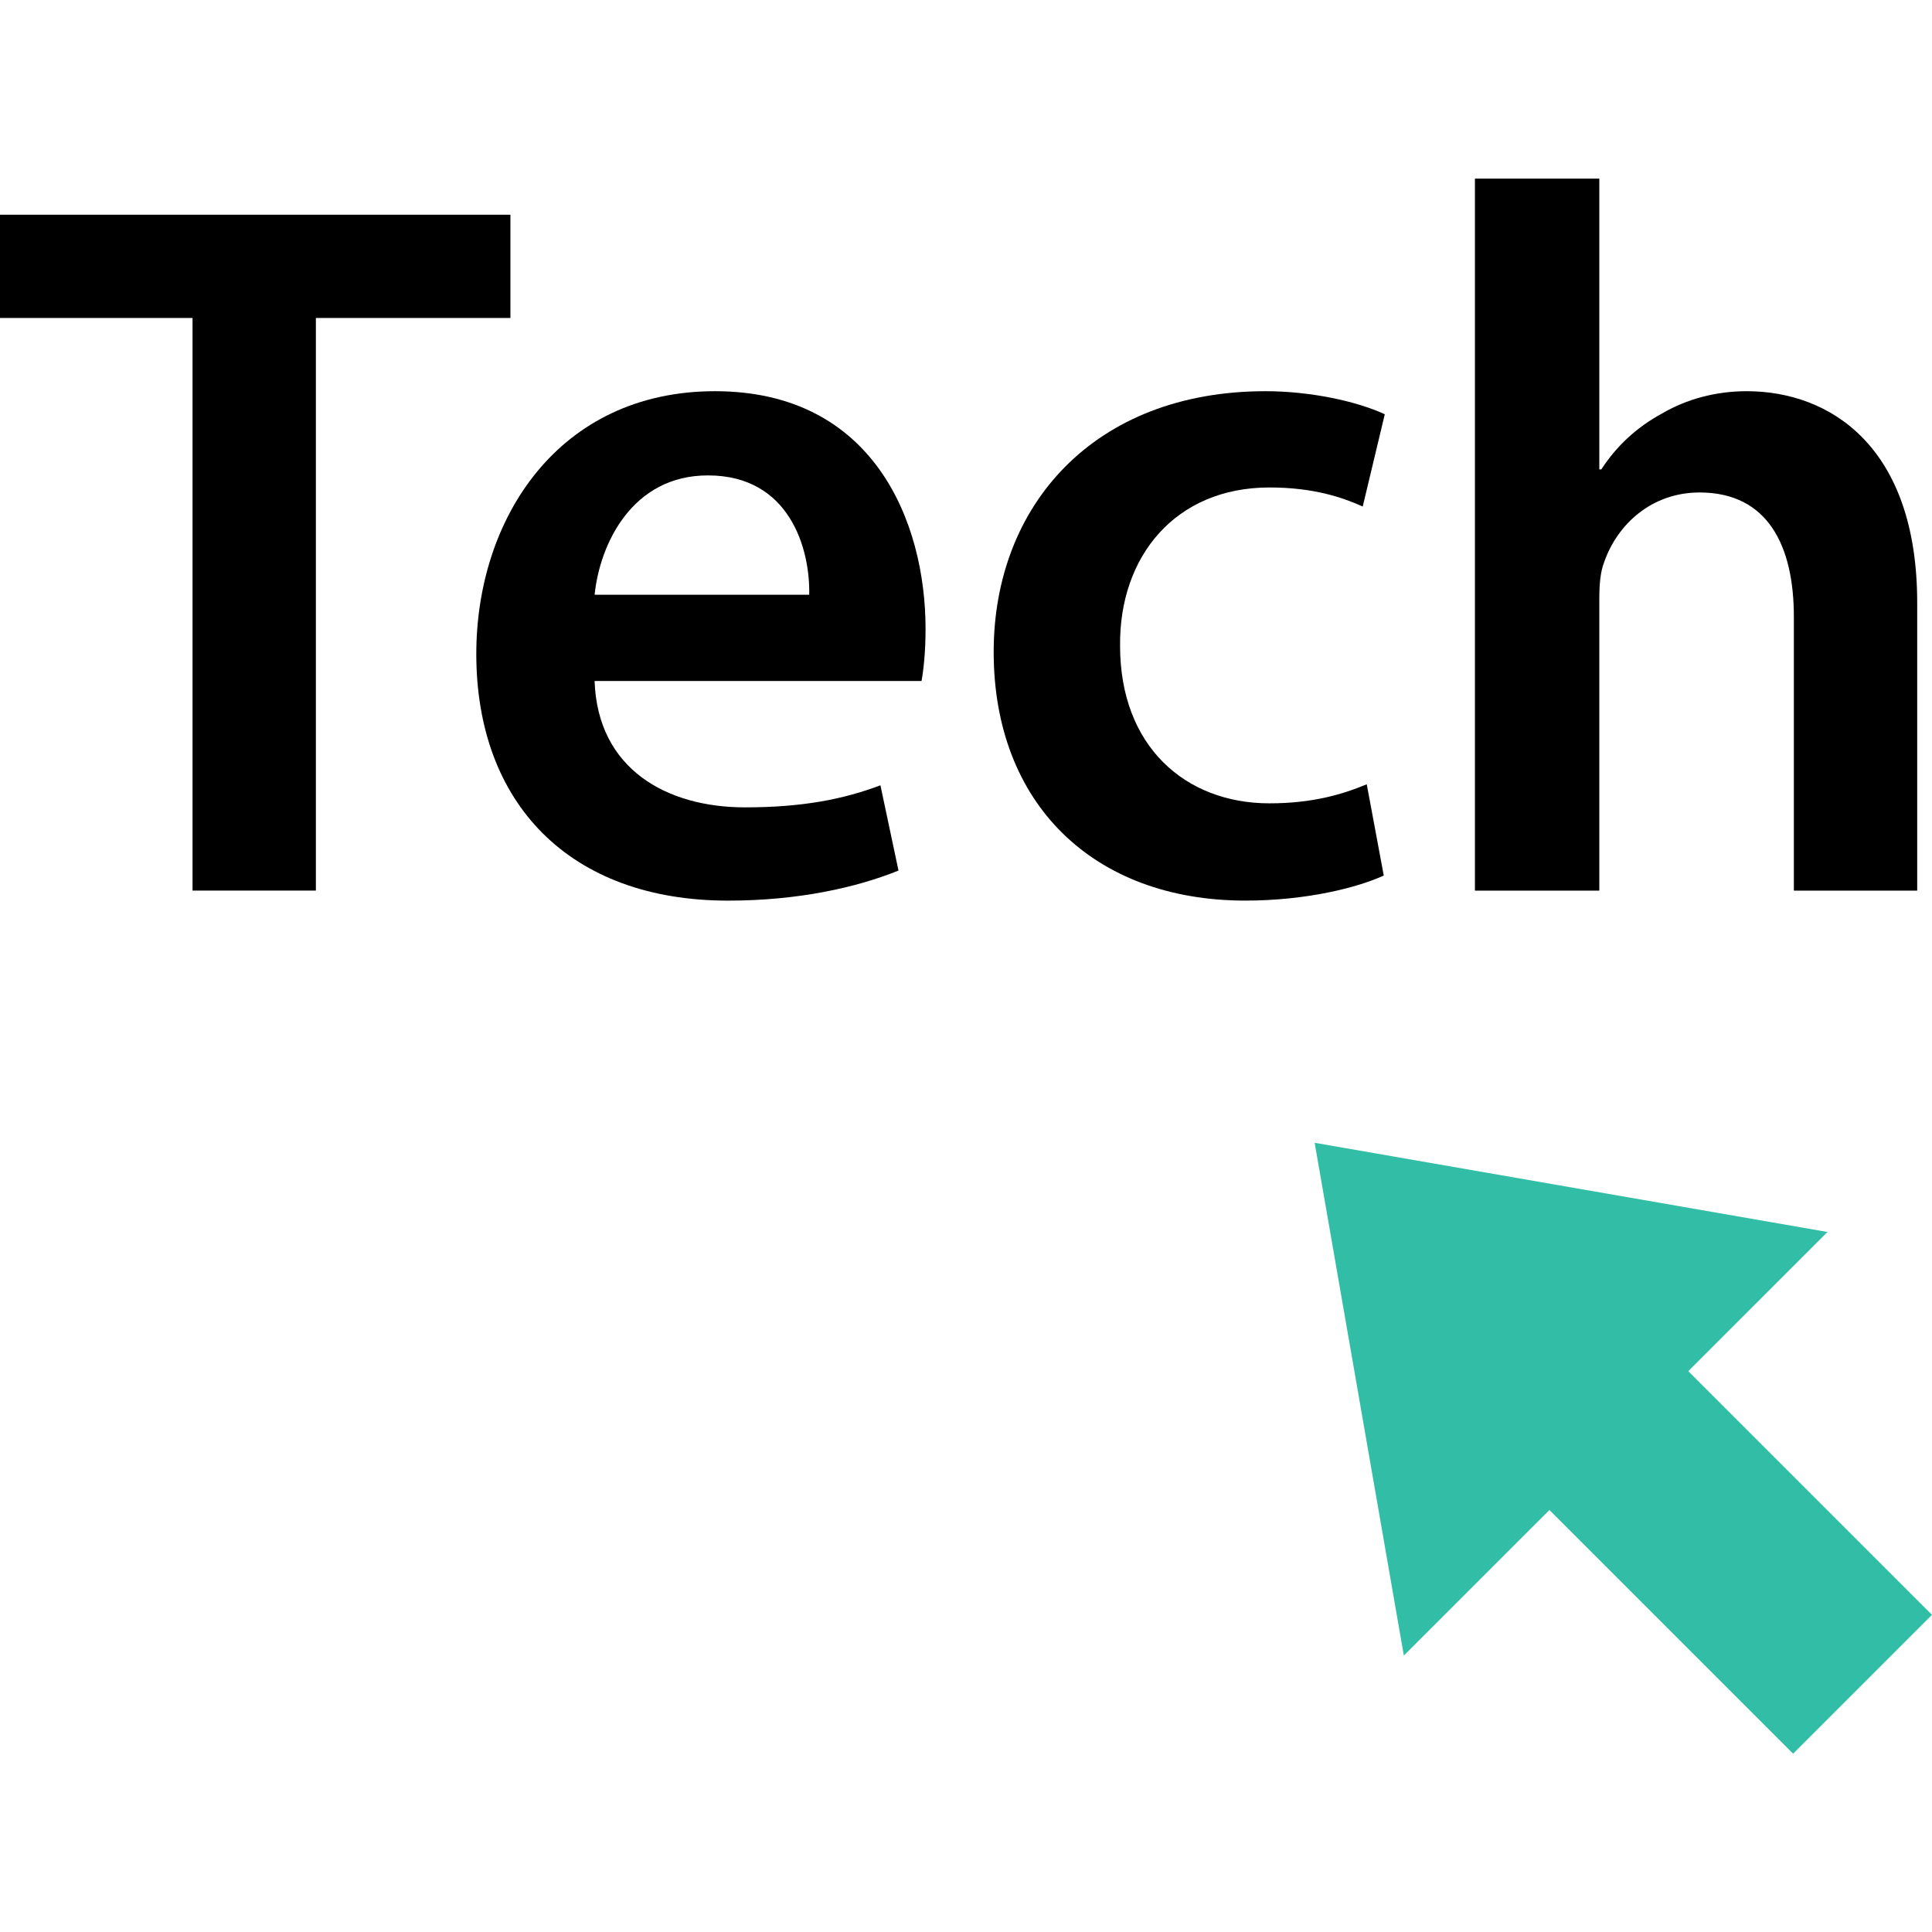 <?xml version="1.0" encoding="iso-8859-1"?>
<!-- Uploaded to: SVG Repo, www.svgrepo.com, Generator: SVG Repo Mixer Tools -->
<svg version="1.1" id="Layer_1" xmlns="http://www.w3.org/2000/svg" xmlns:xlink="http://www.w3.org/1999/xlink" 
	 viewBox="0 0 515.05 515.05" xml:space="preserve">
<path d="M51.328,84.769H0V57.241h136.072v27.528H84.208v152.648h-32.88V84.769z"/>
<path d="M158.512,181.545c0.808,23.528,19.248,33.688,40.104,33.688c15.24,0,26.2-2.144,36.096-5.88l4.816,22.728
	c-11.224,4.536-26.736,8.016-45.448,8.016c-42.24,0-67.104-25.928-67.104-65.768c0-36.088,21.92-70.04,63.624-70.04
	c42.232,0,56.144,34.752,56.144,63.36c0,6.152-0.536,10.96-1.072,13.896H158.512z M215.728,158.553
	c0.272-12.024-5.08-31.816-27-31.816c-20.312,0-28.864,18.456-30.208,31.816H215.728z"/>
<path d="M368.896,233.409c-6.952,3.2-20.584,6.68-36.888,6.68c-40.64,0-67.104-25.928-67.104-66.296
	c0-39.032,26.736-69.504,72.448-69.504c12.032,0,24.328,2.672,31.816,6.152l-5.88,24.592c-5.344-2.408-13.104-5.08-24.856-5.08
	c-25.136,0-40.104,18.448-39.832,42.24c0,26.736,17.376,41.968,39.832,41.968c11.496,0,19.512-2.408,25.928-5.08L368.896,233.409z"
	/>
<path d="M393.2,47.617h33.16v77.52h0.528c4.008-6.152,9.36-11.224,16.304-14.968c6.424-3.744,14.168-5.88,22.464-5.88
	c22.184,0,45.448,14.704,45.448,56.408v76.728h-32.88v-72.984c0-18.976-6.952-33.152-25.136-33.152
	c-12.832,0-21.912,8.552-25.392,18.448c-1.072,2.672-1.336,6.152-1.336,9.888v77.8H393.2L393.2,47.617L393.2,47.617z"/>
<g>
	
		<rect x="392.024" y="379.45" transform="matrix(-0.707 -0.707 0.707 -0.707 486.917 1012.948)" style="fill:#32BEA6;" width="122.447" height="52.36"/>
	<polygon style="fill:#32BEA6;" points="374.248,441.353 487.184,328.433 350.472,304.657 	"/>
</g>
</svg>